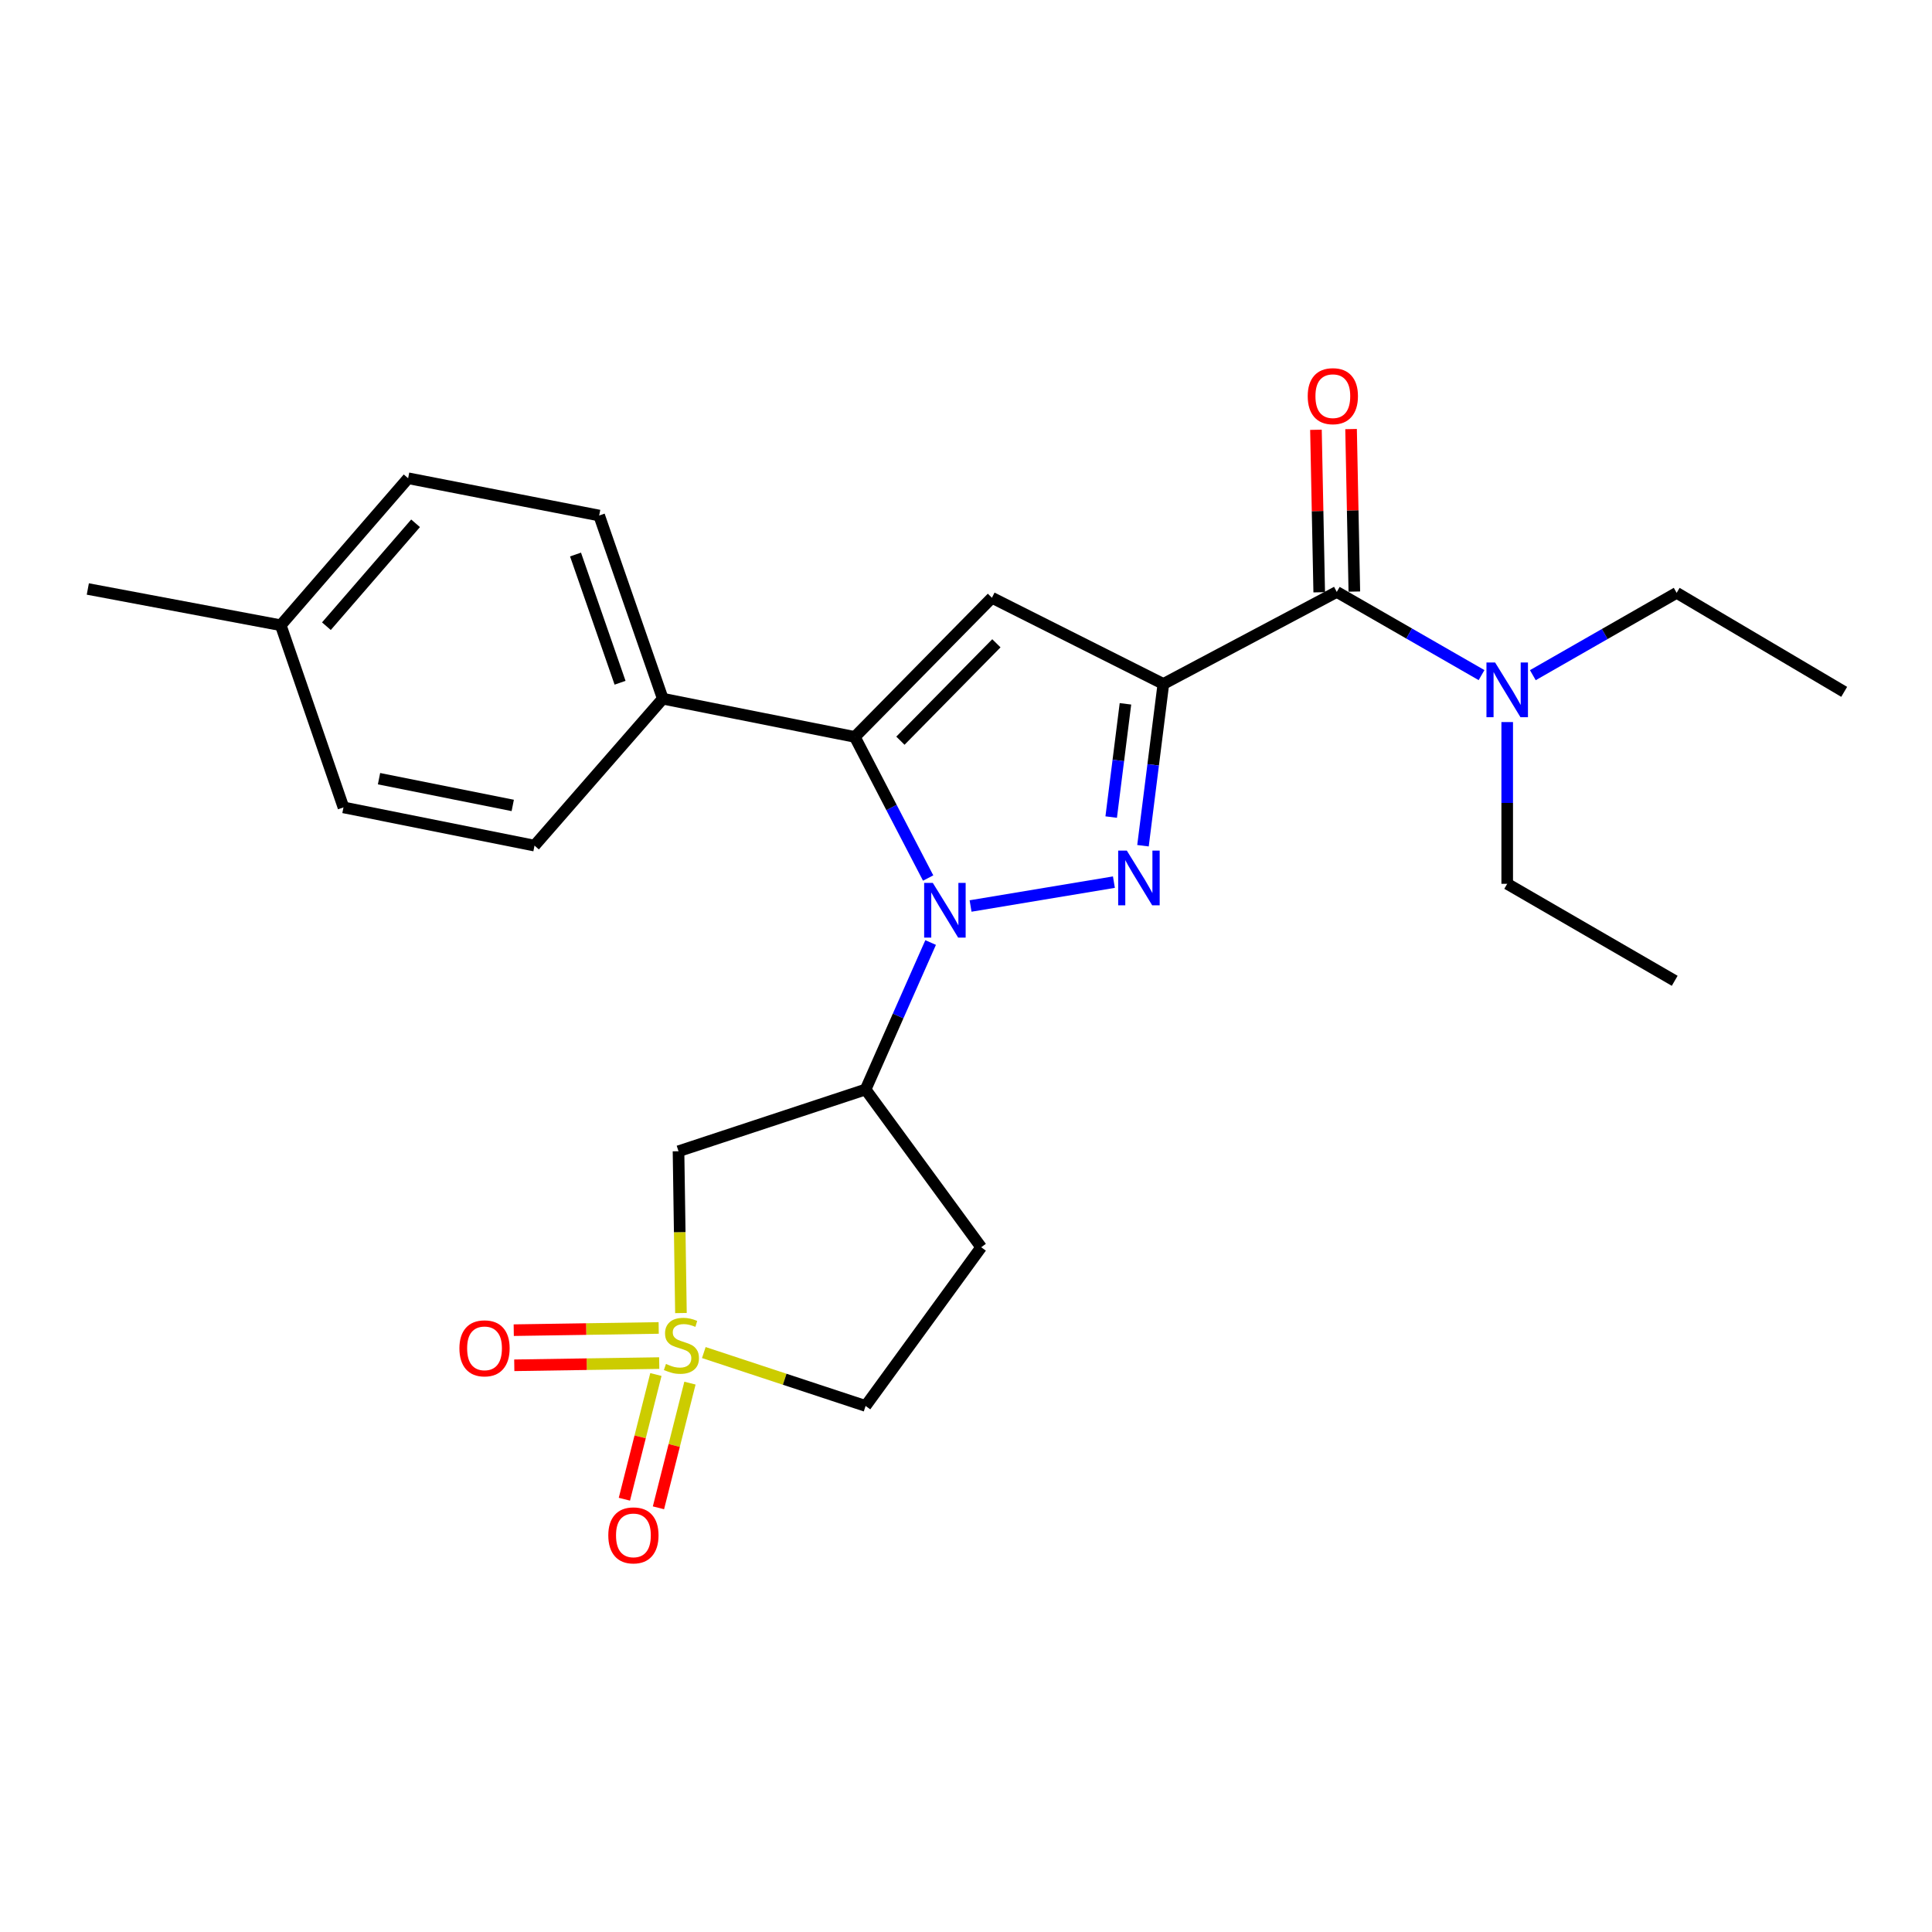<?xml version='1.0' encoding='iso-8859-1'?>
<svg version='1.1' baseProfile='full'
              xmlns='http://www.w3.org/2000/svg'
                      xmlns:rdkit='http://www.rdkit.org/xml'
                      xmlns:xlink='http://www.w3.org/1999/xlink'
                  xml:space='preserve'
width='1000px' height='1000px' viewBox='0 0 1000 1000'>
<!-- END OF HEADER -->
<rect style='opacity:1.0;fill:#FFFFFF;stroke:none' width='1000' height='1000' x='0' y='0'> </rect>
<path class='bond-1' d='M 602.154,354.009 L 596.881,395.877' style='fill:none;fill-rule:evenodd;stroke:#000000;stroke-width:6px;stroke-linecap:butt;stroke-linejoin:miter;stroke-opacity:1' />
<path class='bond-1' d='M 596.881,395.877 L 591.609,437.745' style='fill:none;fill-rule:evenodd;stroke:#0000FF;stroke-width:6px;stroke-linecap:butt;stroke-linejoin:miter;stroke-opacity:1' />
<path class='bond-1' d='M 582.532,364.298 L 578.842,393.605' style='fill:none;fill-rule:evenodd;stroke:#000000;stroke-width:6px;stroke-linecap:butt;stroke-linejoin:miter;stroke-opacity:1' />
<path class='bond-1' d='M 578.842,393.605 L 575.151,422.913' style='fill:none;fill-rule:evenodd;stroke:#0000FF;stroke-width:6px;stroke-linecap:butt;stroke-linejoin:miter;stroke-opacity:1' />
<path class='bond-4' d='M 602.154,354.009 L 513.425,309.402' style='fill:none;fill-rule:evenodd;stroke:#000000;stroke-width:6px;stroke-linecap:butt;stroke-linejoin:miter;stroke-opacity:1' />
<path class='bond-6' d='M 602.154,354.009 L 691.913,306.382' style='fill:none;fill-rule:evenodd;stroke:#000000;stroke-width:6px;stroke-linecap:butt;stroke-linejoin:miter;stroke-opacity:1' />
<path class='bond-0' d='M 502.366,468.941 L 576.559,456.591' style='fill:none;fill-rule:evenodd;stroke:#0000FF;stroke-width:6px;stroke-linecap:butt;stroke-linejoin:miter;stroke-opacity:1' />
<path class='bond-5' d='M 481.692,487.849 L 464.861,525.886' style='fill:none;fill-rule:evenodd;stroke:#0000FF;stroke-width:6px;stroke-linecap:butt;stroke-linejoin:miter;stroke-opacity:1' />
<path class='bond-5' d='M 464.861,525.886 L 448.029,563.923' style='fill:none;fill-rule:evenodd;stroke:#000000;stroke-width:6px;stroke-linecap:butt;stroke-linejoin:miter;stroke-opacity:1' />
<path class='bond-25' d='M 480.409,454.465 L 461.431,417.944' style='fill:none;fill-rule:evenodd;stroke:#0000FF;stroke-width:6px;stroke-linecap:butt;stroke-linejoin:miter;stroke-opacity:1' />
<path class='bond-25' d='M 461.431,417.944 L 442.453,381.424' style='fill:none;fill-rule:evenodd;stroke:#000000;stroke-width:6px;stroke-linecap:butt;stroke-linejoin:miter;stroke-opacity:1' />
<path class='bond-2' d='M 352.454,679.629 L 351.827,637.756' style='fill:none;fill-rule:evenodd;stroke:#CCCC00;stroke-width:6px;stroke-linecap:butt;stroke-linejoin:miter;stroke-opacity:1' />
<path class='bond-2' d='M 351.827,637.756 L 351.199,595.883' style='fill:none;fill-rule:evenodd;stroke:#000000;stroke-width:6px;stroke-linecap:butt;stroke-linejoin:miter;stroke-opacity:1' />
<path class='bond-9' d='M 340.937,687.346 L 303.424,687.919' style='fill:none;fill-rule:evenodd;stroke:#CCCC00;stroke-width:6px;stroke-linecap:butt;stroke-linejoin:miter;stroke-opacity:1' />
<path class='bond-9' d='M 303.424,687.919 L 265.911,688.492' style='fill:none;fill-rule:evenodd;stroke:#FF0000;stroke-width:6px;stroke-linecap:butt;stroke-linejoin:miter;stroke-opacity:1' />
<path class='bond-9' d='M 341.214,705.526 L 303.702,706.099' style='fill:none;fill-rule:evenodd;stroke:#CCCC00;stroke-width:6px;stroke-linecap:butt;stroke-linejoin:miter;stroke-opacity:1' />
<path class='bond-9' d='M 303.702,706.099 L 266.189,706.672' style='fill:none;fill-rule:evenodd;stroke:#FF0000;stroke-width:6px;stroke-linecap:butt;stroke-linejoin:miter;stroke-opacity:1' />
<path class='bond-10' d='M 339.49,711.449 L 331.338,743.72' style='fill:none;fill-rule:evenodd;stroke:#CCCC00;stroke-width:6px;stroke-linecap:butt;stroke-linejoin:miter;stroke-opacity:1' />
<path class='bond-10' d='M 331.338,743.72 L 323.185,775.991' style='fill:none;fill-rule:evenodd;stroke:#FF0000;stroke-width:6px;stroke-linecap:butt;stroke-linejoin:miter;stroke-opacity:1' />
<path class='bond-10' d='M 357.118,715.902 L 348.966,748.173' style='fill:none;fill-rule:evenodd;stroke:#CCCC00;stroke-width:6px;stroke-linecap:butt;stroke-linejoin:miter;stroke-opacity:1' />
<path class='bond-10' d='M 348.966,748.173 L 340.814,780.444' style='fill:none;fill-rule:evenodd;stroke:#FF0000;stroke-width:6px;stroke-linecap:butt;stroke-linejoin:miter;stroke-opacity:1' />
<path class='bond-26' d='M 364.293,700.083 L 406.161,713.899' style='fill:none;fill-rule:evenodd;stroke:#CCCC00;stroke-width:6px;stroke-linecap:butt;stroke-linejoin:miter;stroke-opacity:1' />
<path class='bond-26' d='M 406.161,713.899 L 448.029,727.714' style='fill:none;fill-rule:evenodd;stroke:#000000;stroke-width:6px;stroke-linecap:butt;stroke-linejoin:miter;stroke-opacity:1' />
<path class='bond-3' d='M 442.453,381.424 L 513.425,309.402' style='fill:none;fill-rule:evenodd;stroke:#000000;stroke-width:6px;stroke-linecap:butt;stroke-linejoin:miter;stroke-opacity:1' />
<path class='bond-3' d='M 466.05,383.382 L 515.73,332.967' style='fill:none;fill-rule:evenodd;stroke:#000000;stroke-width:6px;stroke-linecap:butt;stroke-linejoin:miter;stroke-opacity:1' />
<path class='bond-8' d='M 442.453,381.424 L 343.057,361.645' style='fill:none;fill-rule:evenodd;stroke:#000000;stroke-width:6px;stroke-linecap:butt;stroke-linejoin:miter;stroke-opacity:1' />
<path class='bond-7' d='M 448.029,563.923 L 351.199,595.883' style='fill:none;fill-rule:evenodd;stroke:#000000;stroke-width:6px;stroke-linecap:butt;stroke-linejoin:miter;stroke-opacity:1' />
<path class='bond-11' d='M 448.029,563.923 L 507.859,645.571' style='fill:none;fill-rule:evenodd;stroke:#000000;stroke-width:6px;stroke-linecap:butt;stroke-linejoin:miter;stroke-opacity:1' />
<path class='bond-12' d='M 691.913,306.382 L 729.379,327.909' style='fill:none;fill-rule:evenodd;stroke:#000000;stroke-width:6px;stroke-linecap:butt;stroke-linejoin:miter;stroke-opacity:1' />
<path class='bond-12' d='M 729.379,327.909 L 766.844,349.437' style='fill:none;fill-rule:evenodd;stroke:#0000FF;stroke-width:6px;stroke-linecap:butt;stroke-linejoin:miter;stroke-opacity:1' />
<path class='bond-14' d='M 701.003,306.199 L 700.156,264.143' style='fill:none;fill-rule:evenodd;stroke:#000000;stroke-width:6px;stroke-linecap:butt;stroke-linejoin:miter;stroke-opacity:1' />
<path class='bond-14' d='M 700.156,264.143 L 699.31,222.088' style='fill:none;fill-rule:evenodd;stroke:#FF0000;stroke-width:6px;stroke-linecap:butt;stroke-linejoin:miter;stroke-opacity:1' />
<path class='bond-14' d='M 682.824,306.564 L 681.978,264.509' style='fill:none;fill-rule:evenodd;stroke:#000000;stroke-width:6px;stroke-linecap:butt;stroke-linejoin:miter;stroke-opacity:1' />
<path class='bond-14' d='M 681.978,264.509 L 681.132,222.454' style='fill:none;fill-rule:evenodd;stroke:#FF0000;stroke-width:6px;stroke-linecap:butt;stroke-linejoin:miter;stroke-opacity:1' />
<path class='bond-15' d='M 343.057,361.645 L 310.127,266.835' style='fill:none;fill-rule:evenodd;stroke:#000000;stroke-width:6px;stroke-linecap:butt;stroke-linejoin:miter;stroke-opacity:1' />
<path class='bond-15' d='M 320.942,353.389 L 297.891,287.022' style='fill:none;fill-rule:evenodd;stroke:#000000;stroke-width:6px;stroke-linecap:butt;stroke-linejoin:miter;stroke-opacity:1' />
<path class='bond-16' d='M 343.057,361.645 L 276.662,437.688' style='fill:none;fill-rule:evenodd;stroke:#000000;stroke-width:6px;stroke-linecap:butt;stroke-linejoin:miter;stroke-opacity:1' />
<path class='bond-13' d='M 507.859,645.571 L 448.029,727.714' style='fill:none;fill-rule:evenodd;stroke:#000000;stroke-width:6px;stroke-linecap:butt;stroke-linejoin:miter;stroke-opacity:1' />
<path class='bond-20' d='M 793.394,349.474 L 830.615,328.165' style='fill:none;fill-rule:evenodd;stroke:#0000FF;stroke-width:6px;stroke-linecap:butt;stroke-linejoin:miter;stroke-opacity:1' />
<path class='bond-20' d='M 830.615,328.165 L 867.836,306.856' style='fill:none;fill-rule:evenodd;stroke:#000000;stroke-width:6px;stroke-linecap:butt;stroke-linejoin:miter;stroke-opacity:1' />
<path class='bond-21' d='M 780.127,373.739 L 780.127,415.597' style='fill:none;fill-rule:evenodd;stroke:#0000FF;stroke-width:6px;stroke-linecap:butt;stroke-linejoin:miter;stroke-opacity:1' />
<path class='bond-21' d='M 780.127,415.597 L 780.127,457.456' style='fill:none;fill-rule:evenodd;stroke:#000000;stroke-width:6px;stroke-linecap:butt;stroke-linejoin:miter;stroke-opacity:1' />
<path class='bond-17' d='M 310.127,266.835 L 211.246,247.542' style='fill:none;fill-rule:evenodd;stroke:#000000;stroke-width:6px;stroke-linecap:butt;stroke-linejoin:miter;stroke-opacity:1' />
<path class='bond-18' d='M 276.662,437.688 L 177.781,417.909' style='fill:none;fill-rule:evenodd;stroke:#000000;stroke-width:6px;stroke-linecap:butt;stroke-linejoin:miter;stroke-opacity:1' />
<path class='bond-18' d='M 265.396,416.892 L 196.179,403.047' style='fill:none;fill-rule:evenodd;stroke:#000000;stroke-width:6px;stroke-linecap:butt;stroke-linejoin:miter;stroke-opacity:1' />
<path class='bond-27' d='M 211.246,247.542 L 145.315,323.624' style='fill:none;fill-rule:evenodd;stroke:#000000;stroke-width:6px;stroke-linecap:butt;stroke-linejoin:miter;stroke-opacity:1' />
<path class='bond-27' d='M 215.097,270.862 L 168.946,324.119' style='fill:none;fill-rule:evenodd;stroke:#000000;stroke-width:6px;stroke-linecap:butt;stroke-linejoin:miter;stroke-opacity:1' />
<path class='bond-19' d='M 177.781,417.909 L 145.315,323.624' style='fill:none;fill-rule:evenodd;stroke:#000000;stroke-width:6px;stroke-linecap:butt;stroke-linejoin:miter;stroke-opacity:1' />
<path class='bond-22' d='M 145.315,323.624 L 45.455,304.856' style='fill:none;fill-rule:evenodd;stroke:#000000;stroke-width:6px;stroke-linecap:butt;stroke-linejoin:miter;stroke-opacity:1' />
<path class='bond-24' d='M 867.836,306.856 L 954.545,358.1' style='fill:none;fill-rule:evenodd;stroke:#000000;stroke-width:6px;stroke-linecap:butt;stroke-linejoin:miter;stroke-opacity:1' />
<path class='bond-23' d='M 780.127,457.456 L 866.826,507.659' style='fill:none;fill-rule:evenodd;stroke:#000000;stroke-width:6px;stroke-linecap:butt;stroke-linejoin:miter;stroke-opacity:1' />
<path  class='atom-1' d='M 482.821 456.993
L 492.101 471.993
Q 493.021 473.473, 494.501 476.153
Q 495.981 478.833, 496.061 478.993
L 496.061 456.993
L 499.821 456.993
L 499.821 485.313
L 495.941 485.313
L 485.981 468.913
Q 484.821 466.993, 483.581 464.793
Q 482.381 462.593, 482.021 461.913
L 482.021 485.313
L 478.341 485.313
L 478.341 456.993
L 482.821 456.993
' fill='#0000FF'/>
<path  class='atom-2' d='M 583.247 440.275
L 592.527 455.275
Q 593.447 456.755, 594.927 459.435
Q 596.407 462.115, 596.487 462.275
L 596.487 440.275
L 600.247 440.275
L 600.247 468.595
L 596.367 468.595
L 586.407 452.195
Q 585.247 450.275, 584.007 448.075
Q 582.807 445.875, 582.447 445.195
L 582.447 468.595
L 578.767 468.595
L 578.767 440.275
L 583.247 440.275
' fill='#0000FF'/>
<path  class='atom-3' d='M 344.704 705.979
Q 345.024 706.099, 346.344 706.659
Q 347.664 707.219, 349.104 707.579
Q 350.584 707.899, 352.024 707.899
Q 354.704 707.899, 356.264 706.619
Q 357.824 705.299, 357.824 703.019
Q 357.824 701.459, 357.024 700.499
Q 356.264 699.539, 355.064 699.019
Q 353.864 698.499, 351.864 697.899
Q 349.344 697.139, 347.824 696.419
Q 346.344 695.699, 345.264 694.179
Q 344.224 692.659, 344.224 690.099
Q 344.224 686.539, 346.624 684.339
Q 349.064 682.139, 353.864 682.139
Q 357.144 682.139, 360.864 683.699
L 359.944 686.779
Q 356.544 685.379, 353.984 685.379
Q 351.224 685.379, 349.704 686.539
Q 348.184 687.659, 348.224 689.619
Q 348.224 691.139, 348.984 692.059
Q 349.784 692.979, 350.904 693.499
Q 352.064 694.019, 353.984 694.619
Q 356.544 695.419, 358.064 696.219
Q 359.584 697.019, 360.664 698.659
Q 361.784 700.259, 361.784 703.019
Q 361.784 706.939, 359.144 709.059
Q 356.544 711.139, 352.184 711.139
Q 349.664 711.139, 347.744 710.579
Q 345.864 710.059, 343.624 709.139
L 344.704 705.979
' fill='#CCCC00'/>
<path  class='atom-10' d='M 237.792 697.895
Q 237.792 691.095, 241.152 687.295
Q 244.512 683.495, 250.792 683.495
Q 257.072 683.495, 260.432 687.295
Q 263.792 691.095, 263.792 697.895
Q 263.792 704.775, 260.392 708.695
Q 256.992 712.575, 250.792 712.575
Q 244.552 712.575, 241.152 708.695
Q 237.792 704.815, 237.792 697.895
M 250.792 709.375
Q 255.112 709.375, 257.432 706.495
Q 259.792 703.575, 259.792 697.895
Q 259.792 692.335, 257.432 689.535
Q 255.112 686.695, 250.792 686.695
Q 246.472 686.695, 244.112 689.495
Q 241.792 692.295, 241.792 697.895
Q 241.792 703.615, 244.112 706.495
Q 246.472 709.375, 250.792 709.375
' fill='#FF0000'/>
<path  class='atom-11' d='M 314.855 794.705
Q 314.855 787.905, 318.215 784.105
Q 321.575 780.305, 327.855 780.305
Q 334.135 780.305, 337.495 784.105
Q 340.855 787.905, 340.855 794.705
Q 340.855 801.585, 337.455 805.505
Q 334.055 809.385, 327.855 809.385
Q 321.615 809.385, 318.215 805.505
Q 314.855 801.625, 314.855 794.705
M 327.855 806.185
Q 332.175 806.185, 334.495 803.305
Q 336.855 800.385, 336.855 794.705
Q 336.855 789.145, 334.495 786.345
Q 332.175 783.505, 327.855 783.505
Q 323.535 783.505, 321.175 786.305
Q 318.855 789.105, 318.855 794.705
Q 318.855 800.425, 321.175 803.305
Q 323.535 806.185, 327.855 806.185
' fill='#FF0000'/>
<path  class='atom-13' d='M 773.867 342.91
L 783.147 357.91
Q 784.067 359.39, 785.547 362.07
Q 787.027 364.75, 787.107 364.91
L 787.107 342.91
L 790.867 342.91
L 790.867 371.23
L 786.987 371.23
L 777.027 354.83
Q 775.867 352.91, 774.627 350.71
Q 773.427 348.51, 773.067 347.83
L 773.067 371.23
L 769.387 371.23
L 769.387 342.91
L 773.867 342.91
' fill='#0000FF'/>
<path  class='atom-15' d='M 676.873 205.055
Q 676.873 198.255, 680.233 194.455
Q 683.593 190.655, 689.873 190.655
Q 696.153 190.655, 699.513 194.455
Q 702.873 198.255, 702.873 205.055
Q 702.873 211.935, 699.473 215.855
Q 696.073 219.735, 689.873 219.735
Q 683.633 219.735, 680.233 215.855
Q 676.873 211.975, 676.873 205.055
M 689.873 216.535
Q 694.193 216.535, 696.513 213.655
Q 698.873 210.735, 698.873 205.055
Q 698.873 199.495, 696.513 196.695
Q 694.193 193.855, 689.873 193.855
Q 685.553 193.855, 683.193 196.655
Q 680.873 199.455, 680.873 205.055
Q 680.873 210.775, 683.193 213.655
Q 685.553 216.535, 689.873 216.535
' fill='#FF0000'/>
</svg>
